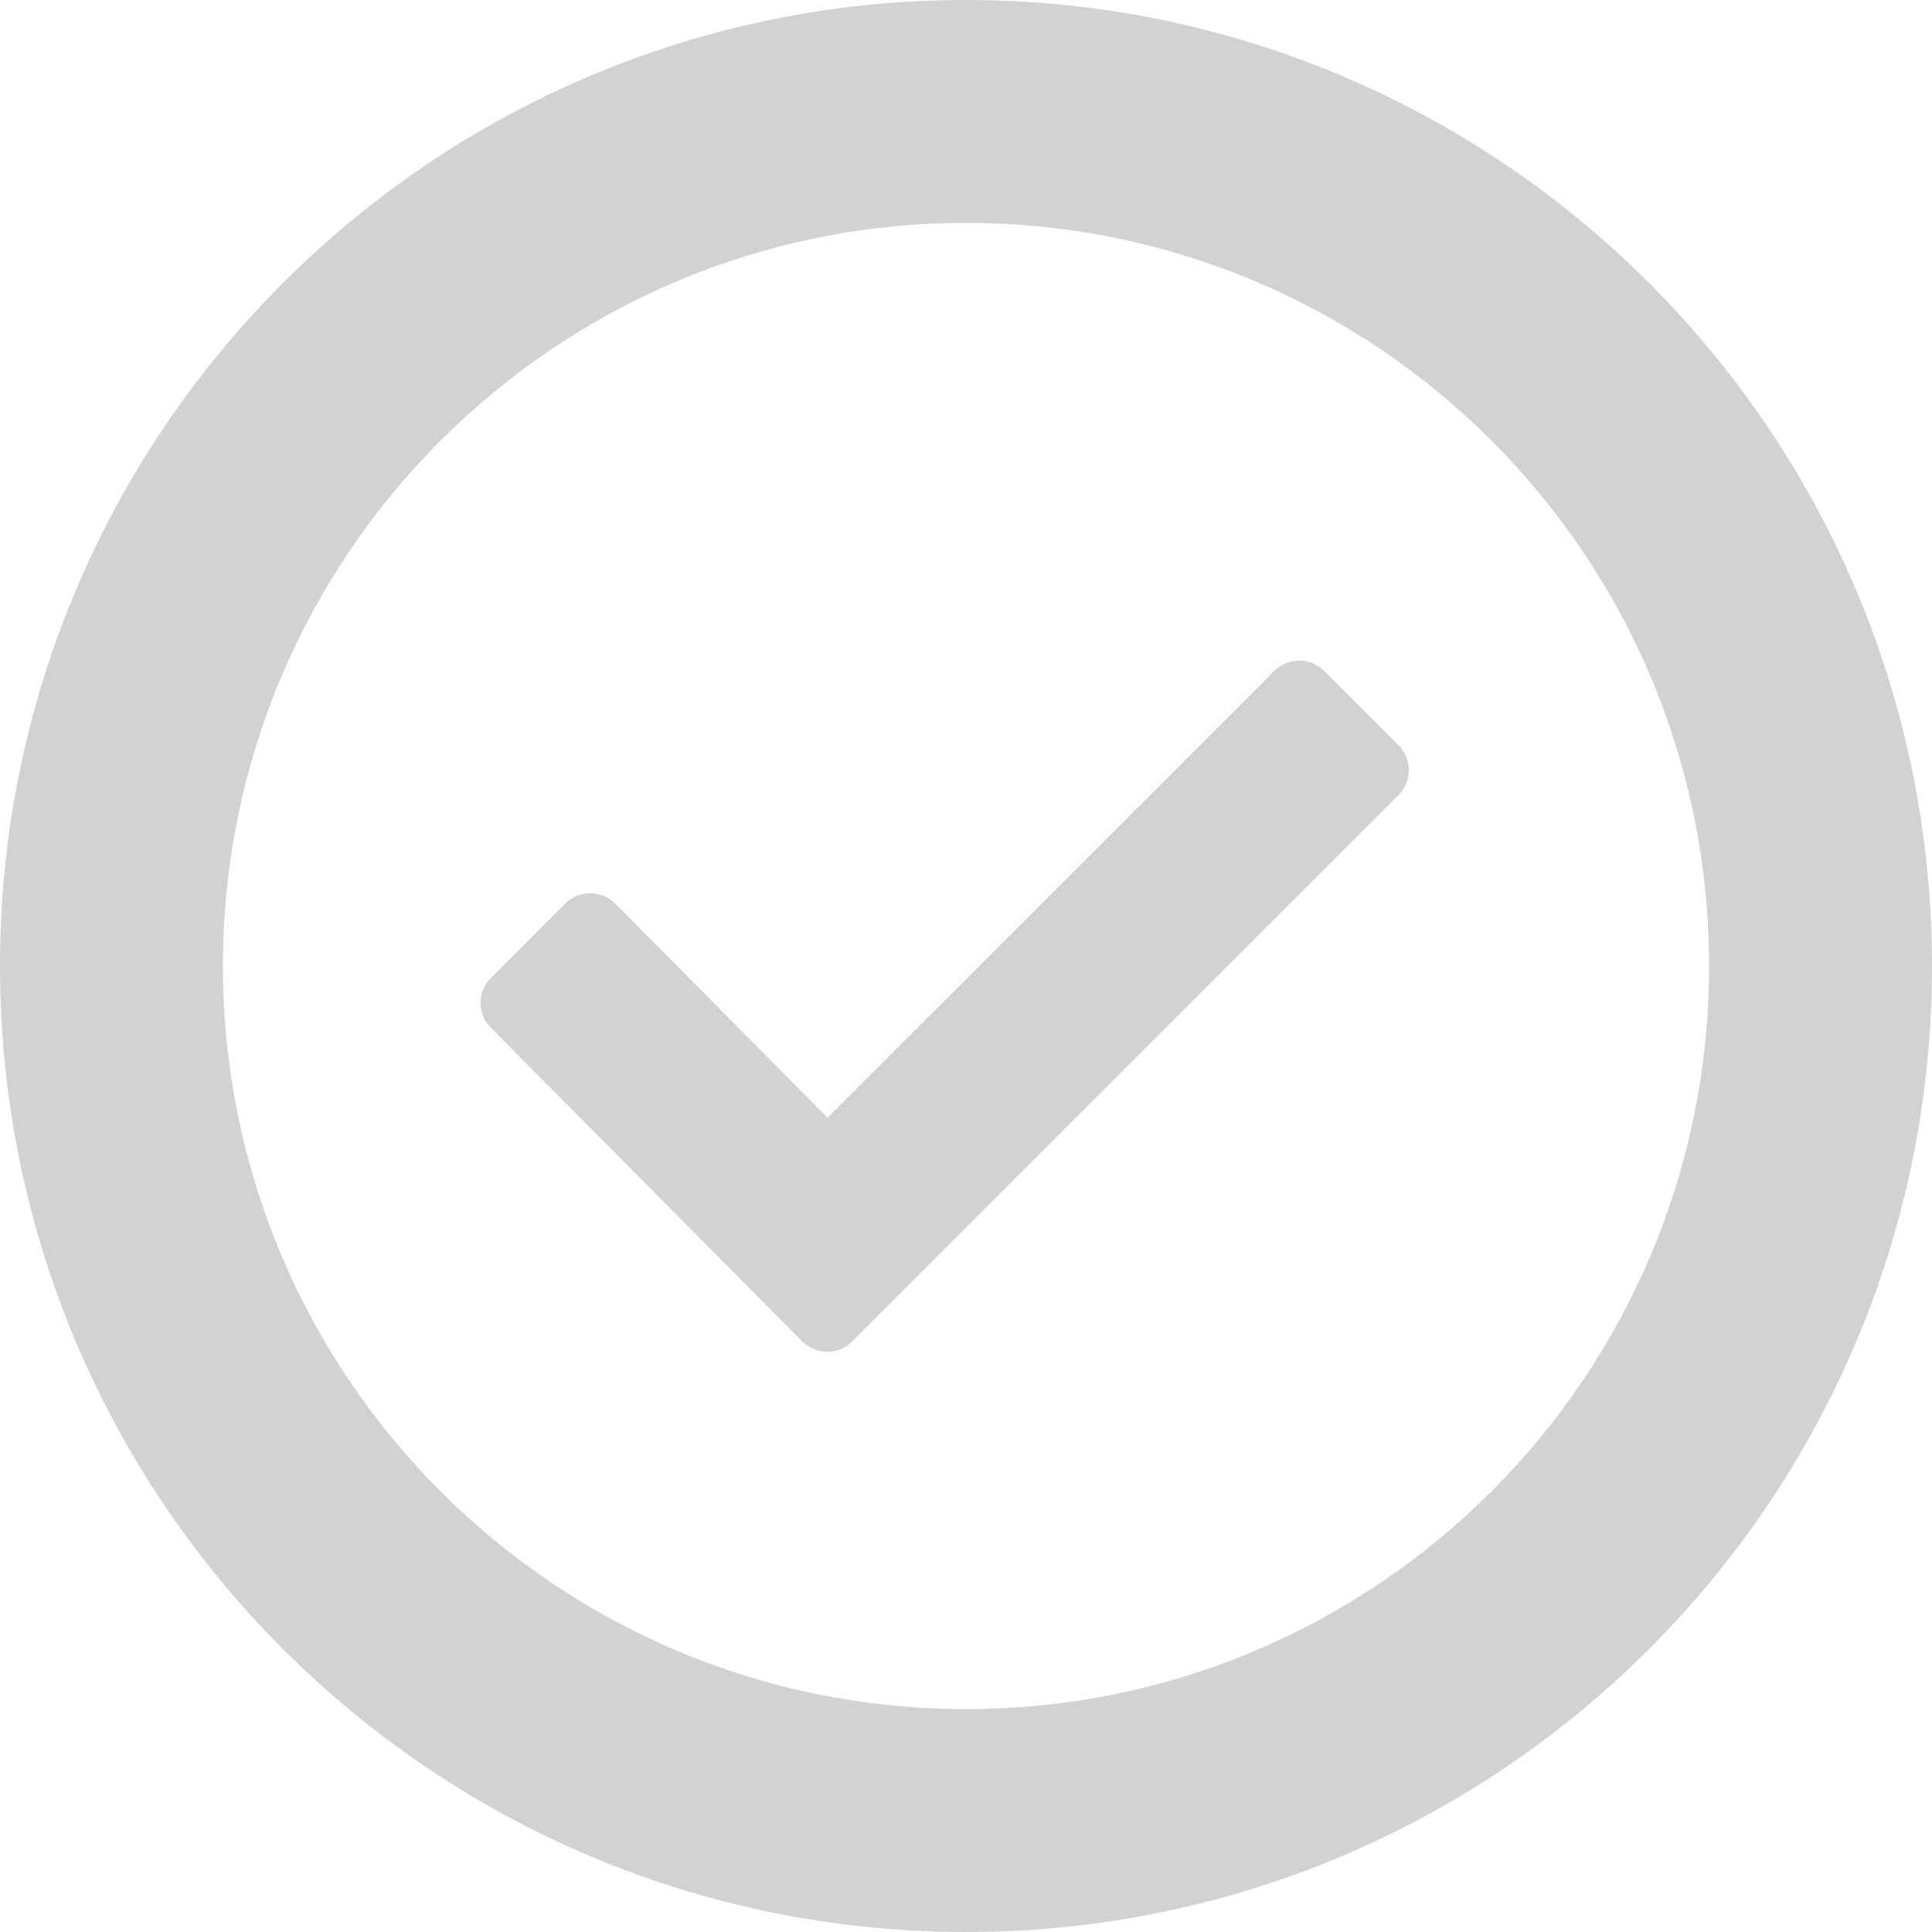 <svg width="16" height="16" viewBox="0 0 16 16" fill="none" xmlns="http://www.w3.org/2000/svg">
<path d="M11.582 6.172L10.965 5.556C10.851 5.442 10.667 5.442 10.554 5.556L6.853 9.256L5.094 7.482C4.979 7.369 4.796 7.369 4.681 7.482L4.065 8.1C3.951 8.214 3.951 8.398 4.065 8.511L6.645 11.11C6.759 11.223 6.943 11.223 7.056 11.11L11.582 6.584C11.696 6.47 11.696 6.286 11.582 6.172ZM8 0C3.582 0 0 3.582 0 8C0 12.418 3.582 16 8 16C12.418 16 16 12.418 16 8C16 3.582 12.418 0 8 0ZM8 14.154C4.602 14.154 1.846 11.398 1.846 8C1.846 4.601 4.602 1.846 8 1.846C11.399 1.846 14.154 4.601 14.154 8C14.154 11.398 11.399 14.154 8 14.154Z" fill="#D1D2D3"/>
</svg>

